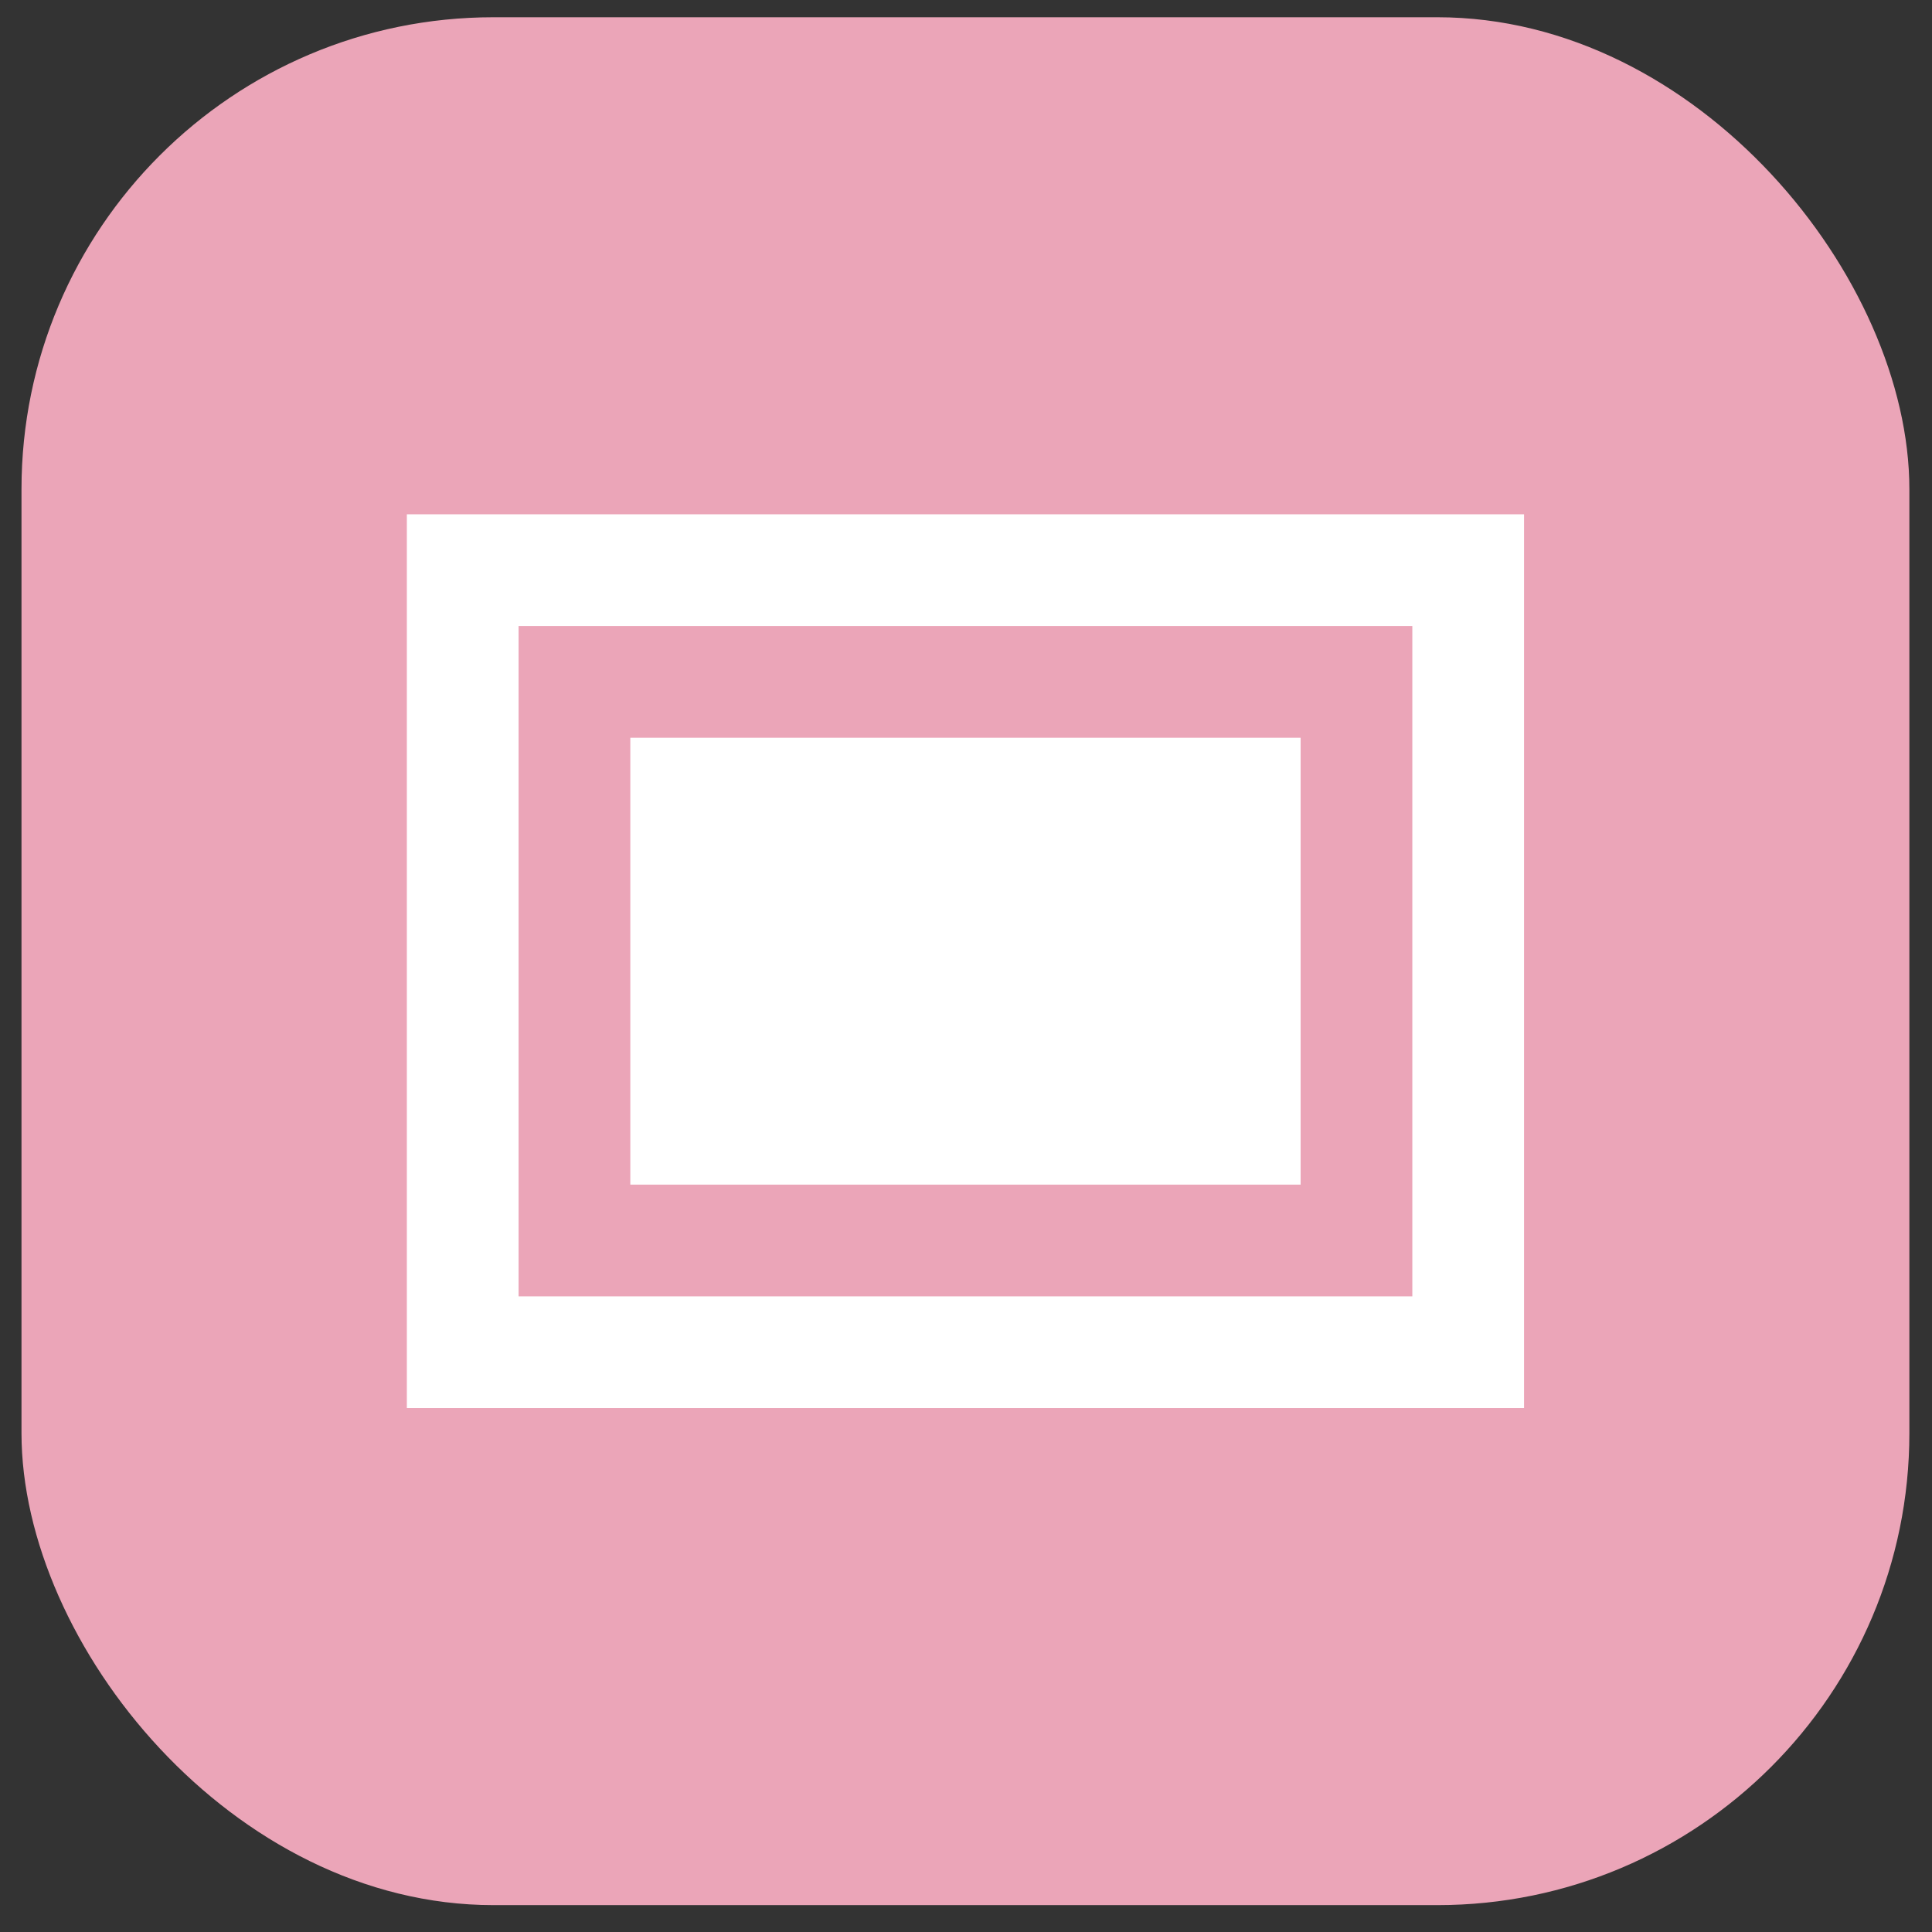 <?xml version="1.0" encoding="UTF-8"?>
<svg xmlns="http://www.w3.org/2000/svg" width="56" height="56" viewBox="0 0 56 56" fill="none">
  <rect x="0" y="0" width="56" height="56" fill="#333333" stroke="none"/>
  <rect x="0.623" y="0.5" width="54.721" height="54.721" rx="13.68" fill="#EBA5B8"></rect>
  <path d="M18.27 34.337H37.699V21.384H18.27V34.337ZM11.793 40.813V14.907H44.175V40.813H11.793ZM15.031 37.575H40.937V18.146H15.031V37.575Z" fill="white"></path>
</svg>

